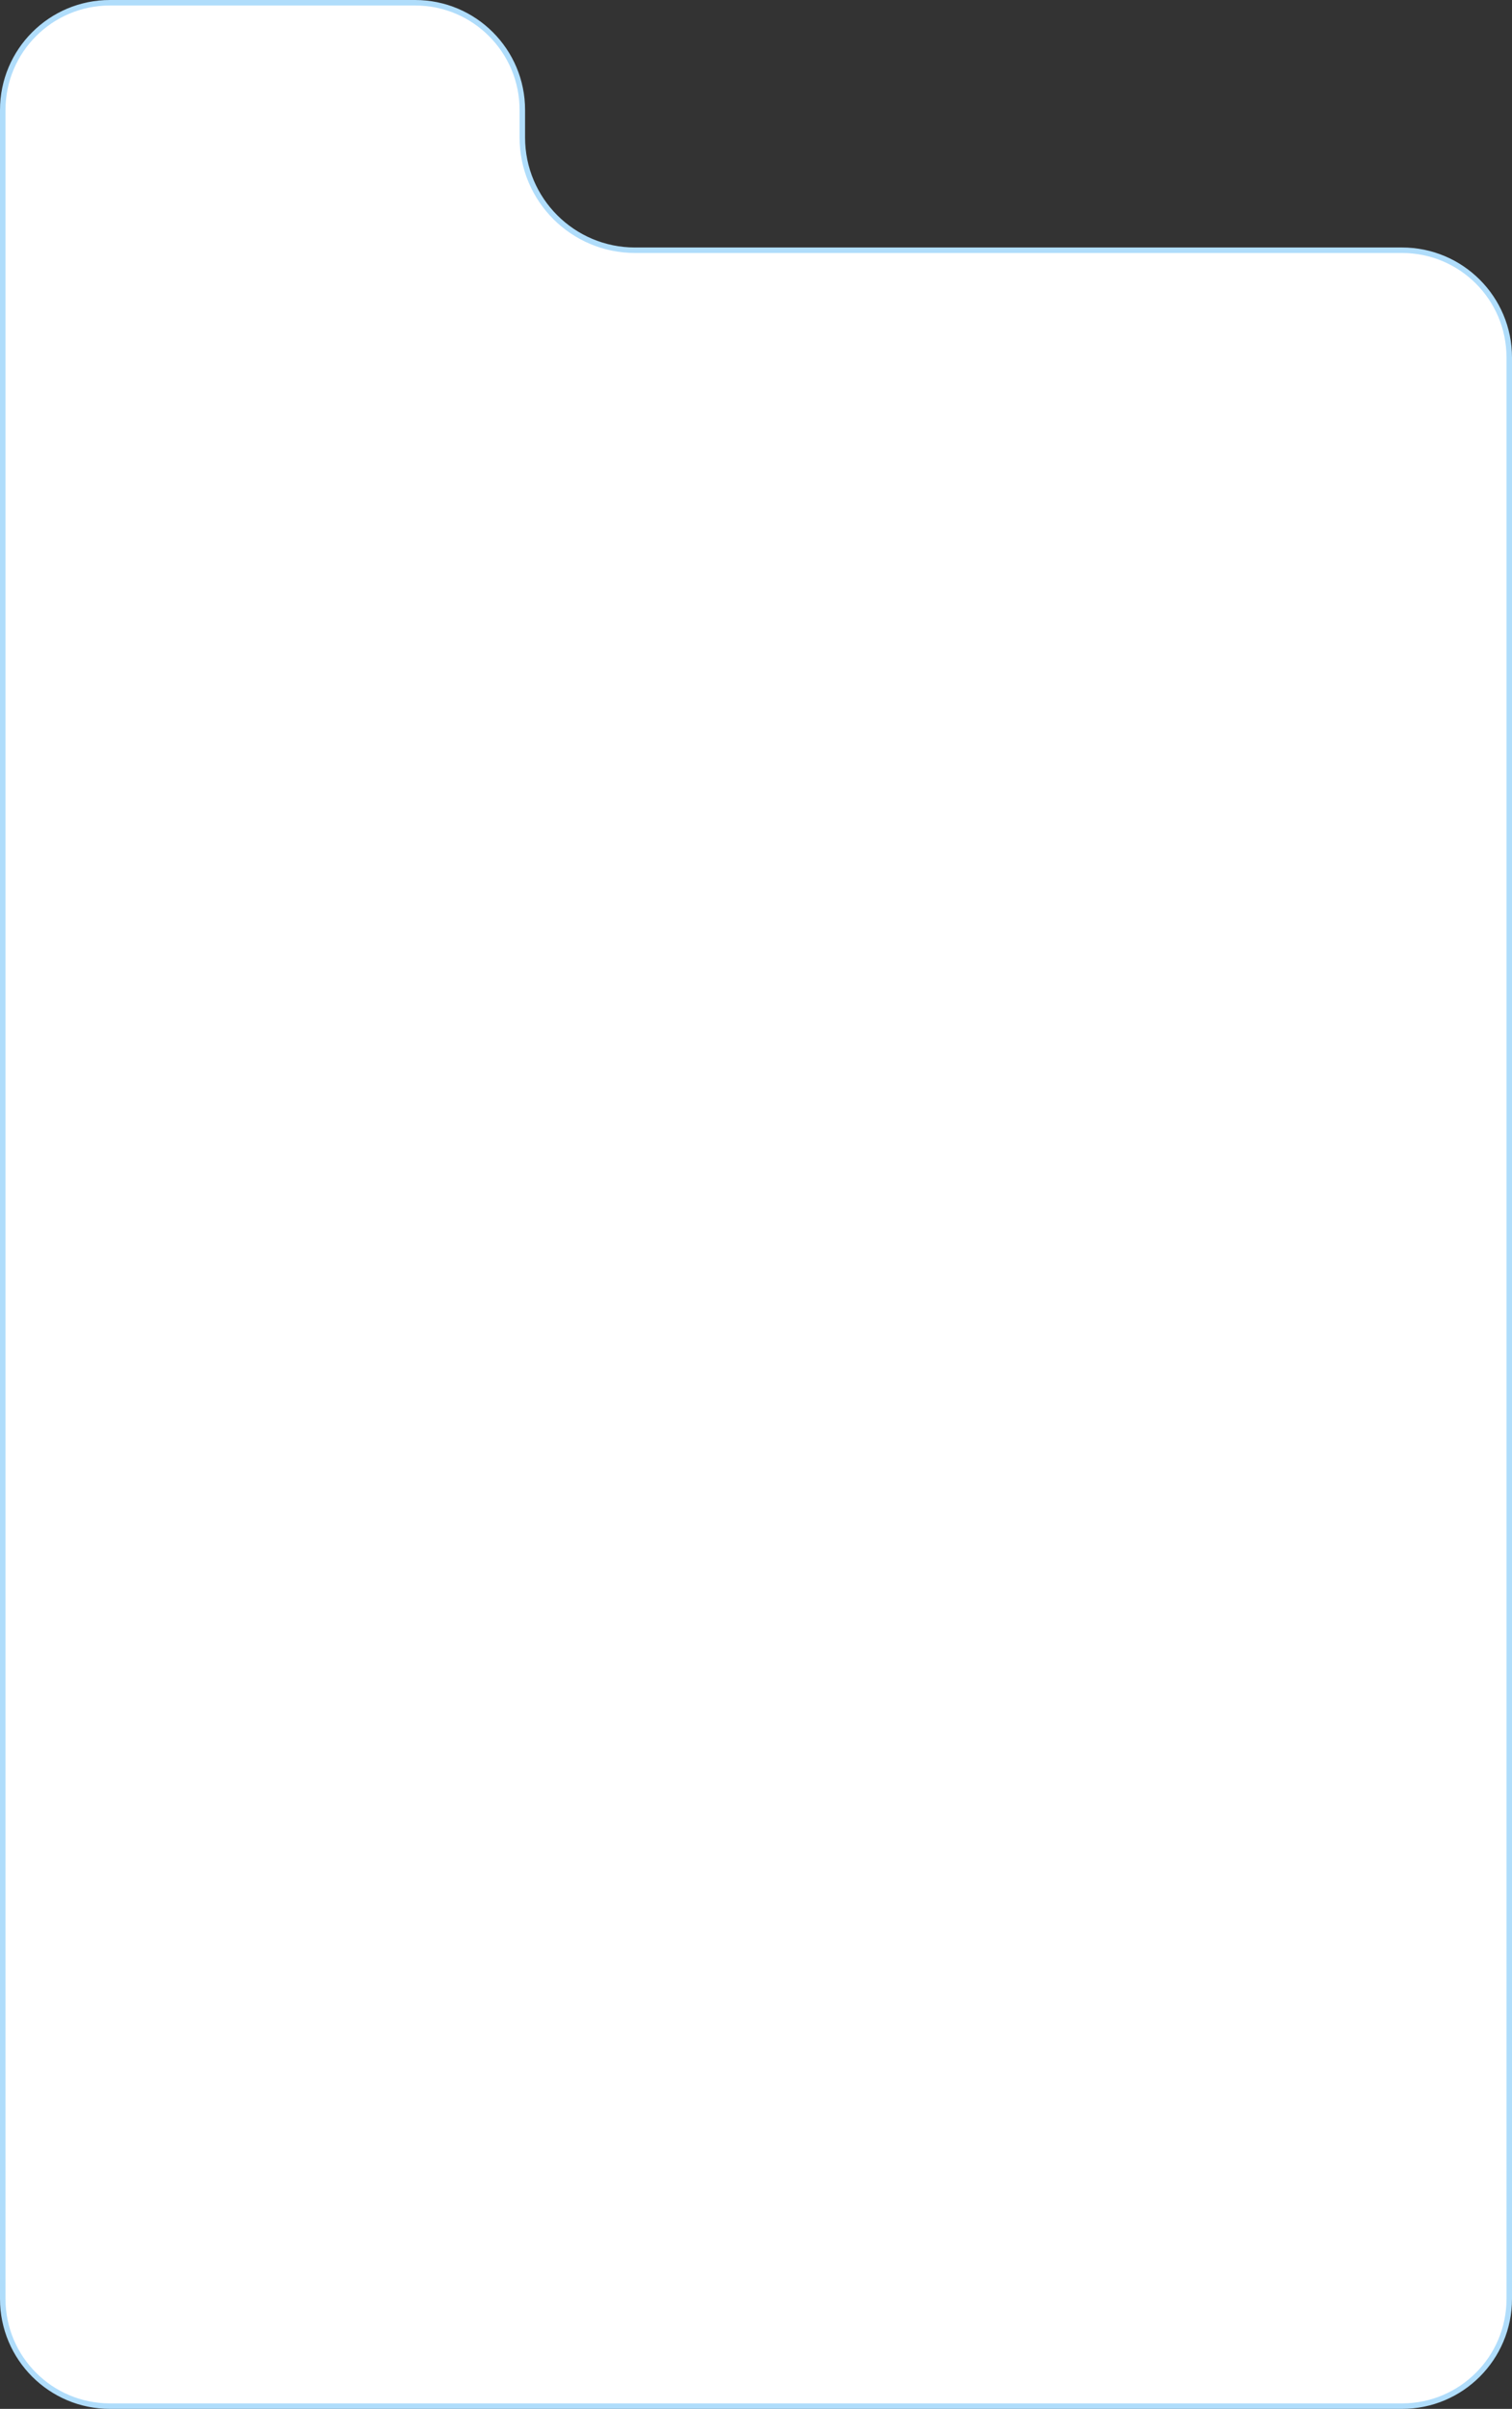 <?xml version="1.0" encoding="UTF-8"?> <svg xmlns="http://www.w3.org/2000/svg" width="275" height="438" viewBox="0 0 275 438" fill="none"><rect x="0" y="0" width="275" height="438" fill="#333333" stroke="none"/> <path d="M255 437.5H20C9.23 437.5 0.5 428.77 0.5 418V20C0.5 9.23 9.23 0.5 20 0.5H75.5C86.27 0.5 95 9.23 95 20V25C95 36.322 104.178 45.5 115.5 45.5H255C265.77 45.5 274.5 54.23 274.5 65V418C274.5 428.77 265.77 437.5 255 437.5Z" fill="white" stroke="#B0DDFB"></path> </svg> 